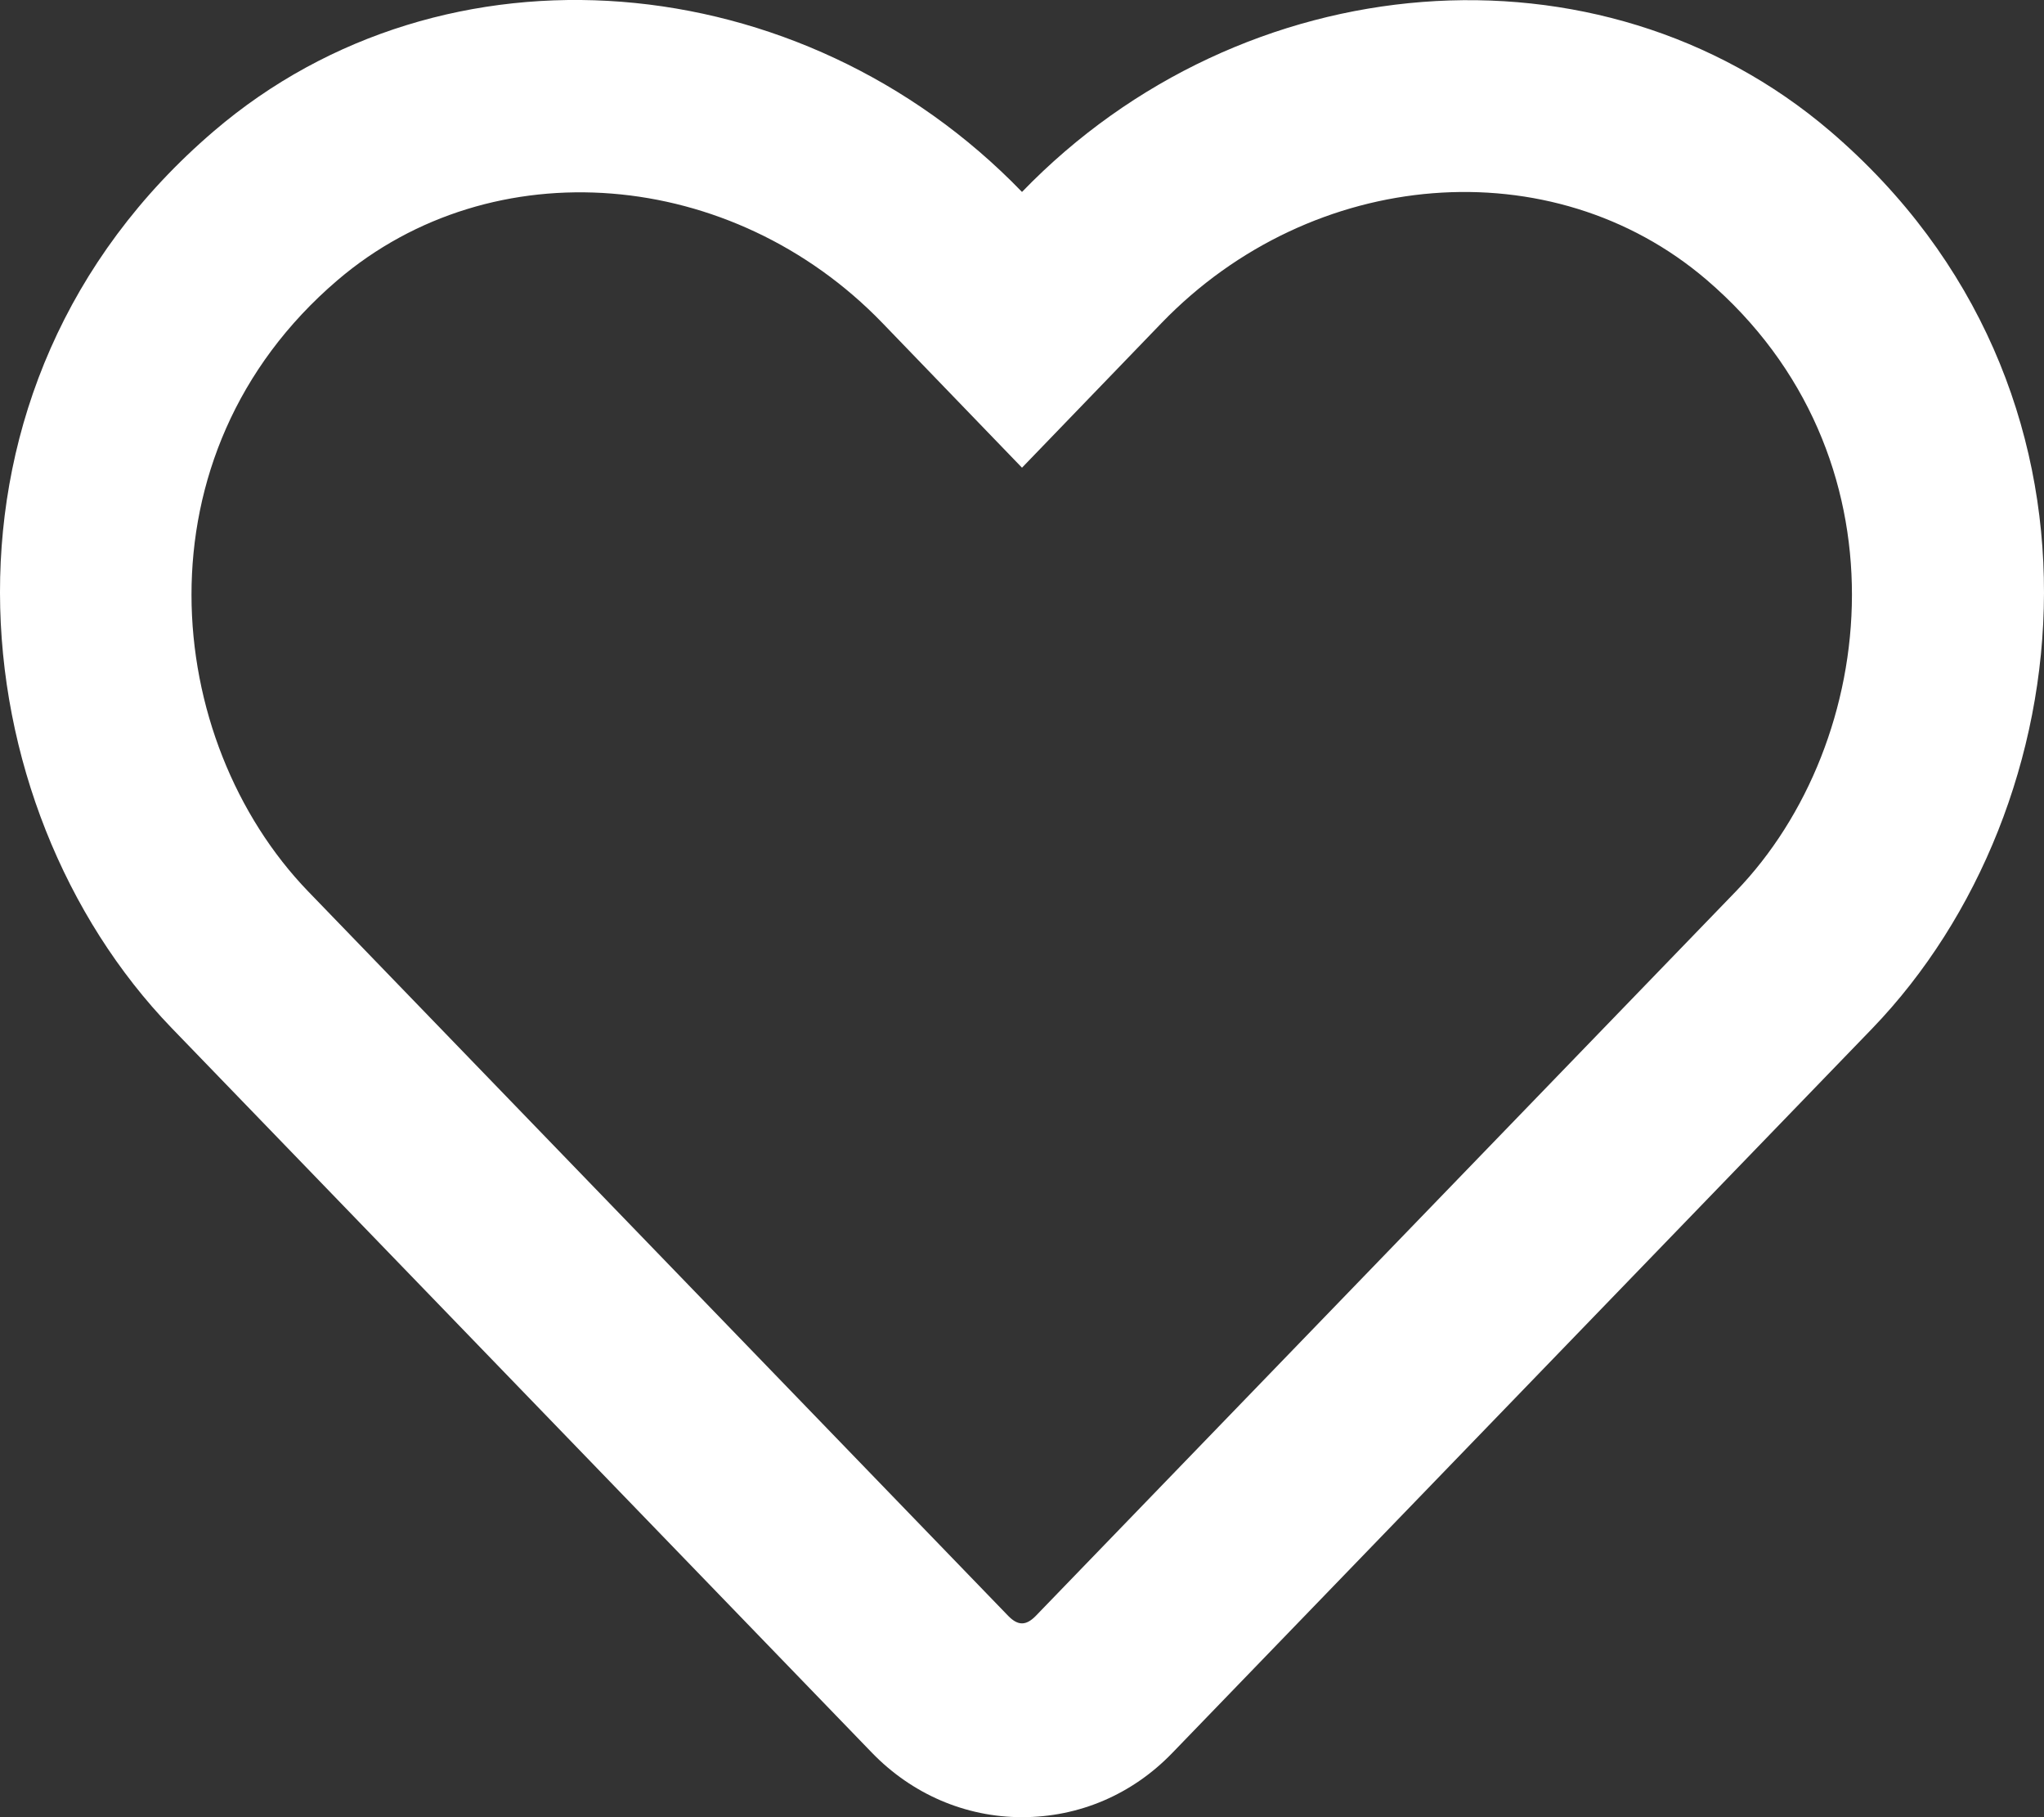 <svg width="18" height="16" viewBox="0 0 18 16" fill="none" xmlns="http://www.w3.org/2000/svg">
<rect x="0" y="0" width="18" height="16" fill="#333333" stroke="none"/>
<path d="M16.116 1.154C14.084 -0.581 10.944 -0.321 9 1.69C7.056 -0.321 3.916 -0.585 1.884 1.154C-0.759 3.414 -0.373 7.099 1.512 9.052L7.678 15.432C8.03 15.796 8.501 16 9 16C9.503 16 9.97 15.8 10.322 15.436L16.488 9.055C18.369 7.102 18.763 3.418 16.116 1.154ZM15.286 7.849L9.12 14.229C9.035 14.315 8.965 14.315 8.88 14.229L2.714 7.849C1.431 6.52 1.171 4.007 2.971 2.468C4.338 1.3 6.448 1.475 7.77 2.843L9 4.118L10.23 2.843C11.559 1.468 13.669 1.3 15.029 2.464C16.826 4.003 16.559 6.531 15.286 7.849Z" fill="white"/>
</svg>

